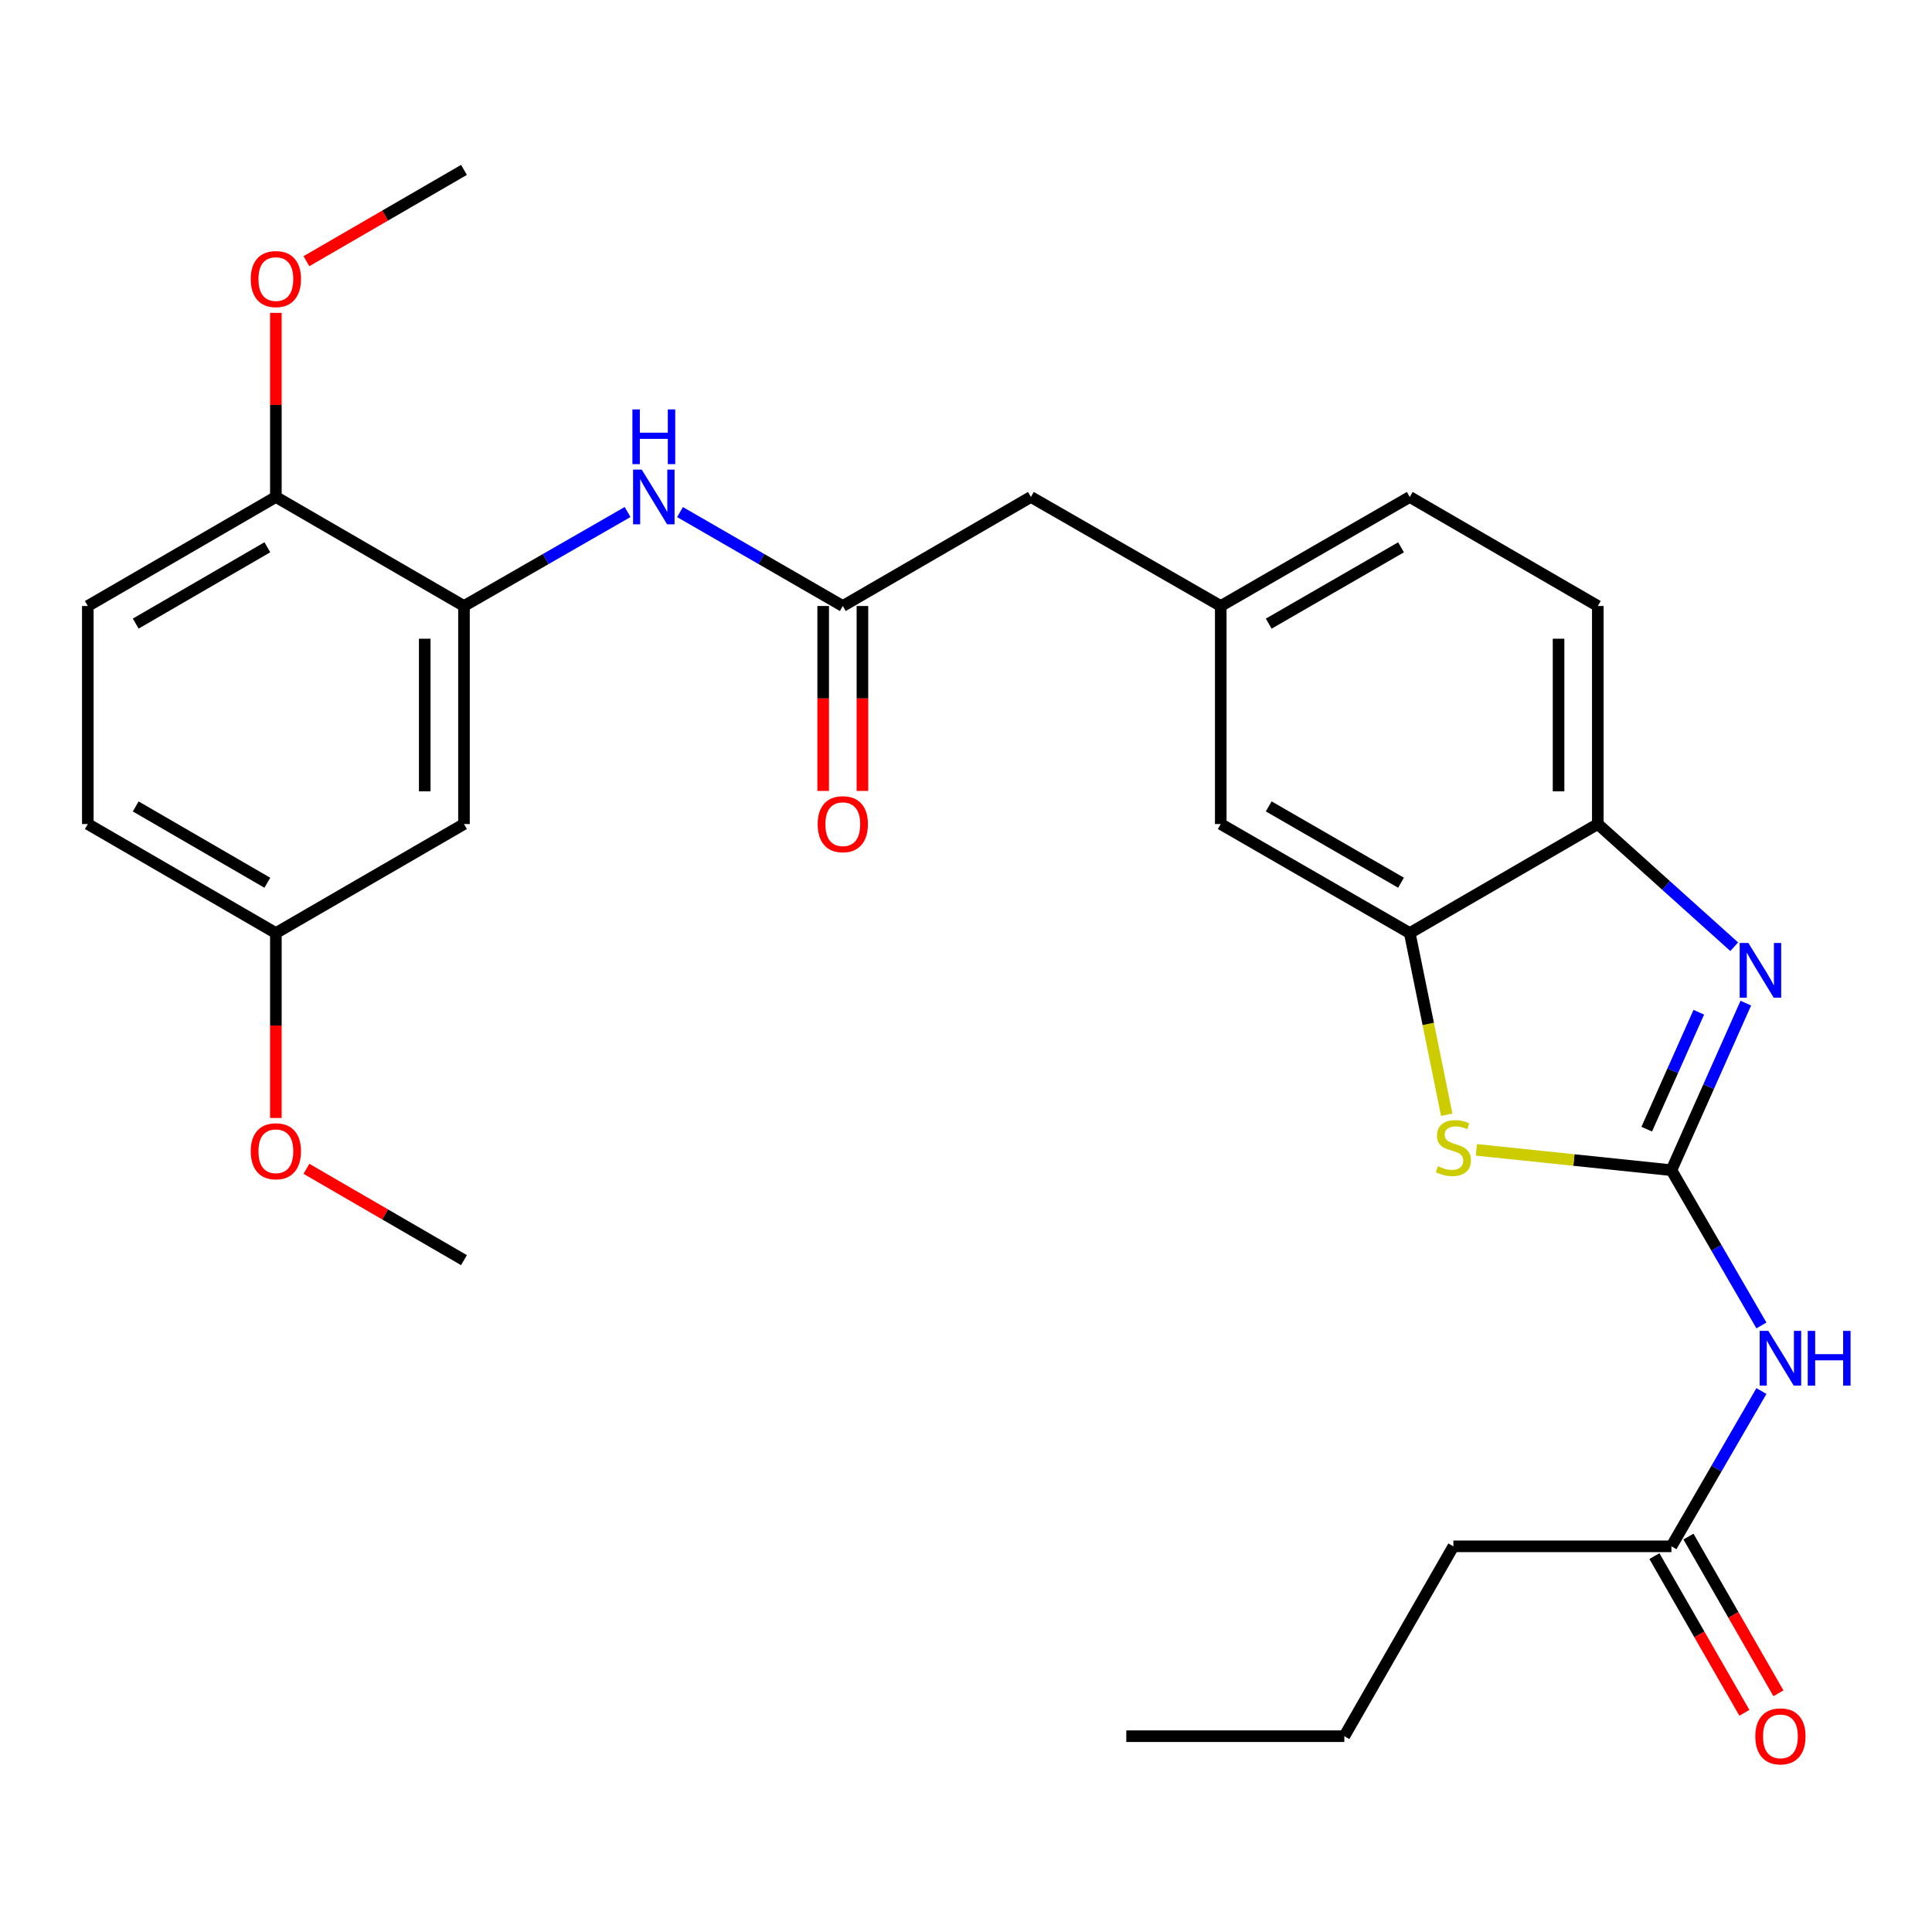 <?xml version='1.0' encoding='iso-8859-1'?>
<svg version='1.1' baseProfile='full'
              xmlns='http://www.w3.org/2000/svg'
                      xmlns:rdkit='http://www.rdkit.org/xml'
                      xmlns:xlink='http://www.w3.org/1999/xlink'
                  xml:space='preserve'
width='1000px' height='1000px' viewBox='0 0 1000 1000'>
<!-- END OF HEADER -->
<rect style='opacity:1.0;fill:#FFFFFF;stroke:none' width='1000' height='1000' x='0' y='0'> </rect>
<path class='bond-0' d='M 865.126,605.692 L 884.379,562.457' style='fill:none;fill-rule:evenodd;stroke:#000000;stroke-width:6px;stroke-linecap:butt;stroke-linejoin:miter;stroke-opacity:1' />
<path class='bond-0' d='M 884.379,562.457 L 903.631,519.221' style='fill:none;fill-rule:evenodd;stroke:#0000FF;stroke-width:6px;stroke-linecap:butt;stroke-linejoin:miter;stroke-opacity:1' />
<path class='bond-0' d='M 852.344,584.457 L 865.82,554.193' style='fill:none;fill-rule:evenodd;stroke:#000000;stroke-width:6px;stroke-linecap:butt;stroke-linejoin:miter;stroke-opacity:1' />
<path class='bond-0' d='M 865.82,554.193 L 879.297,523.928' style='fill:none;fill-rule:evenodd;stroke:#0000FF;stroke-width:6px;stroke-linecap:butt;stroke-linejoin:miter;stroke-opacity:1' />
<path class='bond-1' d='M 865.126,605.692 L 814.653,600.428' style='fill:none;fill-rule:evenodd;stroke:#000000;stroke-width:6px;stroke-linecap:butt;stroke-linejoin:miter;stroke-opacity:1' />
<path class='bond-1' d='M 814.653,600.428 L 764.18,595.163' style='fill:none;fill-rule:evenodd;stroke:#CCCC00;stroke-width:6px;stroke-linecap:butt;stroke-linejoin:miter;stroke-opacity:1' />
<path class='bond-2' d='M 865.126,605.692 L 888.418,645.873' style='fill:none;fill-rule:evenodd;stroke:#000000;stroke-width:6px;stroke-linecap:butt;stroke-linejoin:miter;stroke-opacity:1' />
<path class='bond-2' d='M 888.418,645.873 L 911.709,686.053' style='fill:none;fill-rule:evenodd;stroke:#0000FF;stroke-width:6px;stroke-linecap:butt;stroke-linejoin:miter;stroke-opacity:1' />
<path class='bond-4' d='M 897.627,490.024 L 862.325,458.273' style='fill:none;fill-rule:evenodd;stroke:#0000FF;stroke-width:6px;stroke-linecap:butt;stroke-linejoin:miter;stroke-opacity:1' />
<path class='bond-4' d='M 862.325,458.273 L 827.024,426.521' style='fill:none;fill-rule:evenodd;stroke:#000000;stroke-width:6px;stroke-linecap:butt;stroke-linejoin:miter;stroke-opacity:1' />
<path class='bond-3' d='M 748.815,576.969 L 739.252,529.961' style='fill:none;fill-rule:evenodd;stroke:#CCCC00;stroke-width:6px;stroke-linecap:butt;stroke-linejoin:miter;stroke-opacity:1' />
<path class='bond-3' d='M 739.252,529.961 L 729.69,482.953' style='fill:none;fill-rule:evenodd;stroke:#000000;stroke-width:6px;stroke-linecap:butt;stroke-linejoin:miter;stroke-opacity:1' />
<path class='bond-8' d='M 911.711,719.999 L 888.419,760.19' style='fill:none;fill-rule:evenodd;stroke:#0000FF;stroke-width:6px;stroke-linecap:butt;stroke-linejoin:miter;stroke-opacity:1' />
<path class='bond-8' d='M 888.419,760.19 L 865.126,800.382' style='fill:none;fill-rule:evenodd;stroke:#000000;stroke-width:6px;stroke-linecap:butt;stroke-linejoin:miter;stroke-opacity:1' />
<path class='bond-10' d='M 729.69,482.953 L 631.86,426.521' style='fill:none;fill-rule:evenodd;stroke:#000000;stroke-width:6px;stroke-linecap:butt;stroke-linejoin:miter;stroke-opacity:1' />
<path class='bond-10' d='M 725.167,456.891 L 656.685,417.388' style='fill:none;fill-rule:evenodd;stroke:#000000;stroke-width:6px;stroke-linecap:butt;stroke-linejoin:miter;stroke-opacity:1' />
<path class='bond-28' d='M 729.69,482.953 L 827.024,426.521' style='fill:none;fill-rule:evenodd;stroke:#000000;stroke-width:6px;stroke-linecap:butt;stroke-linejoin:miter;stroke-opacity:1' />
<path class='bond-15' d='M 827.024,426.521 L 827.024,313.669' style='fill:none;fill-rule:evenodd;stroke:#000000;stroke-width:6px;stroke-linecap:butt;stroke-linejoin:miter;stroke-opacity:1' />
<path class='bond-15' d='M 806.708,409.593 L 806.708,330.597' style='fill:none;fill-rule:evenodd;stroke:#000000;stroke-width:6px;stroke-linecap:butt;stroke-linejoin:miter;stroke-opacity:1' />
<path class='bond-5' d='M 240.156,313.669 L 282.499,289.346' style='fill:none;fill-rule:evenodd;stroke:#000000;stroke-width:6px;stroke-linecap:butt;stroke-linejoin:miter;stroke-opacity:1' />
<path class='bond-5' d='M 282.499,289.346 L 324.842,265.022' style='fill:none;fill-rule:evenodd;stroke:#0000FF;stroke-width:6px;stroke-linecap:butt;stroke-linejoin:miter;stroke-opacity:1' />
<path class='bond-9' d='M 240.156,313.669 L 240.156,426.521' style='fill:none;fill-rule:evenodd;stroke:#000000;stroke-width:6px;stroke-linecap:butt;stroke-linejoin:miter;stroke-opacity:1' />
<path class='bond-9' d='M 219.84,330.597 L 219.84,409.593' style='fill:none;fill-rule:evenodd;stroke:#000000;stroke-width:6px;stroke-linecap:butt;stroke-linejoin:miter;stroke-opacity:1' />
<path class='bond-11' d='M 240.156,313.669 L 142.788,257.226' style='fill:none;fill-rule:evenodd;stroke:#000000;stroke-width:6px;stroke-linecap:butt;stroke-linejoin:miter;stroke-opacity:1' />
<path class='bond-6' d='M 351.978,265.052 L 394.106,289.36' style='fill:none;fill-rule:evenodd;stroke:#0000FF;stroke-width:6px;stroke-linecap:butt;stroke-linejoin:miter;stroke-opacity:1' />
<path class='bond-6' d='M 394.106,289.36 L 436.233,313.669' style='fill:none;fill-rule:evenodd;stroke:#000000;stroke-width:6px;stroke-linecap:butt;stroke-linejoin:miter;stroke-opacity:1' />
<path class='bond-7' d='M 436.233,313.669 L 533.59,257.226' style='fill:none;fill-rule:evenodd;stroke:#000000;stroke-width:6px;stroke-linecap:butt;stroke-linejoin:miter;stroke-opacity:1' />
<path class='bond-12' d='M 426.076,313.669 L 426.076,361.524' style='fill:none;fill-rule:evenodd;stroke:#000000;stroke-width:6px;stroke-linecap:butt;stroke-linejoin:miter;stroke-opacity:1' />
<path class='bond-12' d='M 426.076,361.524 L 426.076,409.38' style='fill:none;fill-rule:evenodd;stroke:#FF0000;stroke-width:6px;stroke-linecap:butt;stroke-linejoin:miter;stroke-opacity:1' />
<path class='bond-12' d='M 446.391,313.669 L 446.391,361.524' style='fill:none;fill-rule:evenodd;stroke:#000000;stroke-width:6px;stroke-linecap:butt;stroke-linejoin:miter;stroke-opacity:1' />
<path class='bond-12' d='M 446.391,361.524 L 446.391,409.38' style='fill:none;fill-rule:evenodd;stroke:#FF0000;stroke-width:6px;stroke-linecap:butt;stroke-linejoin:miter;stroke-opacity:1' />
<path class='bond-14' d='M 856.317,805.439 L 879.604,845.998' style='fill:none;fill-rule:evenodd;stroke:#000000;stroke-width:6px;stroke-linecap:butt;stroke-linejoin:miter;stroke-opacity:1' />
<path class='bond-14' d='M 879.604,845.998 L 902.89,886.557' style='fill:none;fill-rule:evenodd;stroke:#FF0000;stroke-width:6px;stroke-linecap:butt;stroke-linejoin:miter;stroke-opacity:1' />
<path class='bond-14' d='M 873.936,795.324 L 897.222,835.883' style='fill:none;fill-rule:evenodd;stroke:#000000;stroke-width:6px;stroke-linecap:butt;stroke-linejoin:miter;stroke-opacity:1' />
<path class='bond-14' d='M 897.222,835.883 L 920.508,876.442' style='fill:none;fill-rule:evenodd;stroke:#FF0000;stroke-width:6px;stroke-linecap:butt;stroke-linejoin:miter;stroke-opacity:1' />
<path class='bond-23' d='M 865.126,800.382 L 752.263,800.382' style='fill:none;fill-rule:evenodd;stroke:#000000;stroke-width:6px;stroke-linecap:butt;stroke-linejoin:miter;stroke-opacity:1' />
<path class='bond-18' d='M 240.156,426.521 L 142.788,482.953' style='fill:none;fill-rule:evenodd;stroke:#000000;stroke-width:6px;stroke-linecap:butt;stroke-linejoin:miter;stroke-opacity:1' />
<path class='bond-13' d='M 631.86,426.521 L 631.86,313.669' style='fill:none;fill-rule:evenodd;stroke:#000000;stroke-width:6px;stroke-linecap:butt;stroke-linejoin:miter;stroke-opacity:1' />
<path class='bond-17' d='M 142.788,257.226 L 45.455,313.669' style='fill:none;fill-rule:evenodd;stroke:#000000;stroke-width:6px;stroke-linecap:butt;stroke-linejoin:miter;stroke-opacity:1' />
<path class='bond-17' d='M 138.379,283.266 L 70.246,322.777' style='fill:none;fill-rule:evenodd;stroke:#000000;stroke-width:6px;stroke-linecap:butt;stroke-linejoin:miter;stroke-opacity:1' />
<path class='bond-21' d='M 142.788,257.226 L 142.788,209.585' style='fill:none;fill-rule:evenodd;stroke:#000000;stroke-width:6px;stroke-linecap:butt;stroke-linejoin:miter;stroke-opacity:1' />
<path class='bond-21' d='M 142.788,209.585 L 142.788,161.944' style='fill:none;fill-rule:evenodd;stroke:#FF0000;stroke-width:6px;stroke-linecap:butt;stroke-linejoin:miter;stroke-opacity:1' />
<path class='bond-16' d='M 631.86,313.669 L 533.59,257.226' style='fill:none;fill-rule:evenodd;stroke:#000000;stroke-width:6px;stroke-linecap:butt;stroke-linejoin:miter;stroke-opacity:1' />
<path class='bond-29' d='M 631.86,313.669 L 729.69,257.226' style='fill:none;fill-rule:evenodd;stroke:#000000;stroke-width:6px;stroke-linecap:butt;stroke-linejoin:miter;stroke-opacity:1' />
<path class='bond-29' d='M 656.687,322.799 L 725.168,283.289' style='fill:none;fill-rule:evenodd;stroke:#000000;stroke-width:6px;stroke-linecap:butt;stroke-linejoin:miter;stroke-opacity:1' />
<path class='bond-19' d='M 827.024,313.669 L 729.69,257.226' style='fill:none;fill-rule:evenodd;stroke:#000000;stroke-width:6px;stroke-linecap:butt;stroke-linejoin:miter;stroke-opacity:1' />
<path class='bond-20' d='M 45.455,313.669 L 45.455,426.521' style='fill:none;fill-rule:evenodd;stroke:#000000;stroke-width:6px;stroke-linecap:butt;stroke-linejoin:miter;stroke-opacity:1' />
<path class='bond-22' d='M 142.788,482.953 L 142.788,530.808' style='fill:none;fill-rule:evenodd;stroke:#000000;stroke-width:6px;stroke-linecap:butt;stroke-linejoin:miter;stroke-opacity:1' />
<path class='bond-22' d='M 142.788,530.808 L 142.788,578.664' style='fill:none;fill-rule:evenodd;stroke:#FF0000;stroke-width:6px;stroke-linecap:butt;stroke-linejoin:miter;stroke-opacity:1' />
<path class='bond-30' d='M 142.788,482.953 L 45.455,426.521' style='fill:none;fill-rule:evenodd;stroke:#000000;stroke-width:6px;stroke-linecap:butt;stroke-linejoin:miter;stroke-opacity:1' />
<path class='bond-30' d='M 138.378,456.913 L 70.244,417.411' style='fill:none;fill-rule:evenodd;stroke:#000000;stroke-width:6px;stroke-linecap:butt;stroke-linejoin:miter;stroke-opacity:1' />
<path class='bond-24' d='M 158.602,135.197 L 199.379,111.564' style='fill:none;fill-rule:evenodd;stroke:#FF0000;stroke-width:6px;stroke-linecap:butt;stroke-linejoin:miter;stroke-opacity:1' />
<path class='bond-24' d='M 199.379,111.564 L 240.156,87.93' style='fill:none;fill-rule:evenodd;stroke:#000000;stroke-width:6px;stroke-linecap:butt;stroke-linejoin:miter;stroke-opacity:1' />
<path class='bond-25' d='M 158.602,604.972 L 199.379,628.61' style='fill:none;fill-rule:evenodd;stroke:#FF0000;stroke-width:6px;stroke-linecap:butt;stroke-linejoin:miter;stroke-opacity:1' />
<path class='bond-25' d='M 199.379,628.61 L 240.156,652.248' style='fill:none;fill-rule:evenodd;stroke:#000000;stroke-width:6px;stroke-linecap:butt;stroke-linejoin:miter;stroke-opacity:1' />
<path class='bond-26' d='M 752.263,800.382 L 695.82,898.652' style='fill:none;fill-rule:evenodd;stroke:#000000;stroke-width:6px;stroke-linecap:butt;stroke-linejoin:miter;stroke-opacity:1' />
<path class='bond-27' d='M 695.82,898.652 L 582.967,898.652' style='fill:none;fill-rule:evenodd;stroke:#000000;stroke-width:6px;stroke-linecap:butt;stroke-linejoin:miter;stroke-opacity:1' />
<path  class='atom-1' d='M 904.937 488.07
L 914.217 503.07
Q 915.137 504.55, 916.617 507.23
Q 918.097 509.91, 918.177 510.07
L 918.177 488.07
L 921.937 488.07
L 921.937 516.39
L 918.057 516.39
L 908.097 499.99
Q 906.937 498.07, 905.697 495.87
Q 904.497 493.67, 904.137 492.99
L 904.137 516.39
L 900.457 516.39
L 900.457 488.07
L 904.937 488.07
' fill='#0000FF'/>
<path  class='atom-2' d='M 744.263 603.64
Q 744.583 603.76, 745.903 604.32
Q 747.223 604.88, 748.663 605.24
Q 750.143 605.56, 751.583 605.56
Q 754.263 605.56, 755.823 604.28
Q 757.383 602.96, 757.383 600.68
Q 757.383 599.12, 756.583 598.16
Q 755.823 597.2, 754.623 596.68
Q 753.423 596.16, 751.423 595.56
Q 748.903 594.8, 747.383 594.08
Q 745.903 593.36, 744.823 591.84
Q 743.783 590.32, 743.783 587.76
Q 743.783 584.2, 746.183 582
Q 748.623 579.8, 753.423 579.8
Q 756.703 579.8, 760.423 581.36
L 759.503 584.44
Q 756.103 583.04, 753.543 583.04
Q 750.783 583.04, 749.263 584.2
Q 747.743 585.32, 747.783 587.28
Q 747.783 588.8, 748.543 589.72
Q 749.343 590.64, 750.463 591.16
Q 751.623 591.68, 753.543 592.28
Q 756.103 593.08, 757.623 593.88
Q 759.143 594.68, 760.223 596.32
Q 761.343 597.92, 761.343 600.68
Q 761.343 604.6, 758.703 606.72
Q 756.103 608.8, 751.743 608.8
Q 749.223 608.8, 747.303 608.24
Q 745.423 607.72, 743.183 606.8
L 744.263 603.64
' fill='#CCCC00'/>
<path  class='atom-3' d='M 915.287 688.866
L 924.567 703.866
Q 925.487 705.346, 926.967 708.026
Q 928.447 710.706, 928.527 710.866
L 928.527 688.866
L 932.287 688.866
L 932.287 717.186
L 928.407 717.186
L 918.447 700.786
Q 917.287 698.866, 916.047 696.666
Q 914.847 694.466, 914.487 693.786
L 914.487 717.186
L 910.807 717.186
L 910.807 688.866
L 915.287 688.866
' fill='#0000FF'/>
<path  class='atom-3' d='M 935.687 688.866
L 939.527 688.866
L 939.527 700.906
L 954.007 700.906
L 954.007 688.866
L 957.847 688.866
L 957.847 717.186
L 954.007 717.186
L 954.007 704.106
L 939.527 704.106
L 939.527 717.186
L 935.687 717.186
L 935.687 688.866
' fill='#0000FF'/>
<path  class='atom-7' d='M 332.155 243.066
L 341.435 258.066
Q 342.355 259.546, 343.835 262.226
Q 345.315 264.906, 345.395 265.066
L 345.395 243.066
L 349.155 243.066
L 349.155 271.386
L 345.275 271.386
L 335.315 254.986
Q 334.155 253.066, 332.915 250.866
Q 331.715 248.666, 331.355 247.986
L 331.355 271.386
L 327.675 271.386
L 327.675 243.066
L 332.155 243.066
' fill='#0000FF'/>
<path  class='atom-7' d='M 327.335 211.914
L 331.175 211.914
L 331.175 223.954
L 345.655 223.954
L 345.655 211.914
L 349.495 211.914
L 349.495 240.234
L 345.655 240.234
L 345.655 227.154
L 331.175 227.154
L 331.175 240.234
L 327.335 240.234
L 327.335 211.914
' fill='#0000FF'/>
<path  class='atom-13' d='M 423.233 426.601
Q 423.233 419.801, 426.593 416.001
Q 429.953 412.201, 436.233 412.201
Q 442.513 412.201, 445.873 416.001
Q 449.233 419.801, 449.233 426.601
Q 449.233 433.481, 445.833 437.401
Q 442.433 441.281, 436.233 441.281
Q 429.993 441.281, 426.593 437.401
Q 423.233 433.521, 423.233 426.601
M 436.233 438.081
Q 440.553 438.081, 442.873 435.201
Q 445.233 432.281, 445.233 426.601
Q 445.233 421.041, 442.873 418.241
Q 440.553 415.401, 436.233 415.401
Q 431.913 415.401, 429.553 418.201
Q 427.233 421.001, 427.233 426.601
Q 427.233 432.321, 429.553 435.201
Q 431.913 438.081, 436.233 438.081
' fill='#FF0000'/>
<path  class='atom-15' d='M 908.547 898.732
Q 908.547 891.932, 911.907 888.132
Q 915.267 884.332, 921.547 884.332
Q 927.827 884.332, 931.187 888.132
Q 934.547 891.932, 934.547 898.732
Q 934.547 905.612, 931.147 909.532
Q 927.747 913.412, 921.547 913.412
Q 915.307 913.412, 911.907 909.532
Q 908.547 905.652, 908.547 898.732
M 921.547 910.212
Q 925.867 910.212, 928.187 907.332
Q 930.547 904.412, 930.547 898.732
Q 930.547 893.172, 928.187 890.372
Q 925.867 887.532, 921.547 887.532
Q 917.227 887.532, 914.867 890.332
Q 912.547 893.132, 912.547 898.732
Q 912.547 904.452, 914.867 907.332
Q 917.227 910.212, 921.547 910.212
' fill='#FF0000'/>
<path  class='atom-22' d='M 129.788 144.442
Q 129.788 137.642, 133.148 133.842
Q 136.508 130.042, 142.788 130.042
Q 149.068 130.042, 152.428 133.842
Q 155.788 137.642, 155.788 144.442
Q 155.788 151.322, 152.388 155.242
Q 148.988 159.122, 142.788 159.122
Q 136.548 159.122, 133.148 155.242
Q 129.788 151.362, 129.788 144.442
M 142.788 155.922
Q 147.108 155.922, 149.428 153.042
Q 151.788 150.122, 151.788 144.442
Q 151.788 138.882, 149.428 136.082
Q 147.108 133.242, 142.788 133.242
Q 138.468 133.242, 136.108 136.042
Q 133.788 138.842, 133.788 144.442
Q 133.788 150.162, 136.108 153.042
Q 138.468 155.922, 142.788 155.922
' fill='#FF0000'/>
<path  class='atom-23' d='M 129.788 595.885
Q 129.788 589.085, 133.148 585.285
Q 136.508 581.485, 142.788 581.485
Q 149.068 581.485, 152.428 585.285
Q 155.788 589.085, 155.788 595.885
Q 155.788 602.765, 152.388 606.685
Q 148.988 610.565, 142.788 610.565
Q 136.548 610.565, 133.148 606.685
Q 129.788 602.805, 129.788 595.885
M 142.788 607.365
Q 147.108 607.365, 149.428 604.485
Q 151.788 601.565, 151.788 595.885
Q 151.788 590.325, 149.428 587.525
Q 147.108 584.685, 142.788 584.685
Q 138.468 584.685, 136.108 587.485
Q 133.788 590.285, 133.788 595.885
Q 133.788 601.605, 136.108 604.485
Q 138.468 607.365, 142.788 607.365
' fill='#FF0000'/>
</svg>
